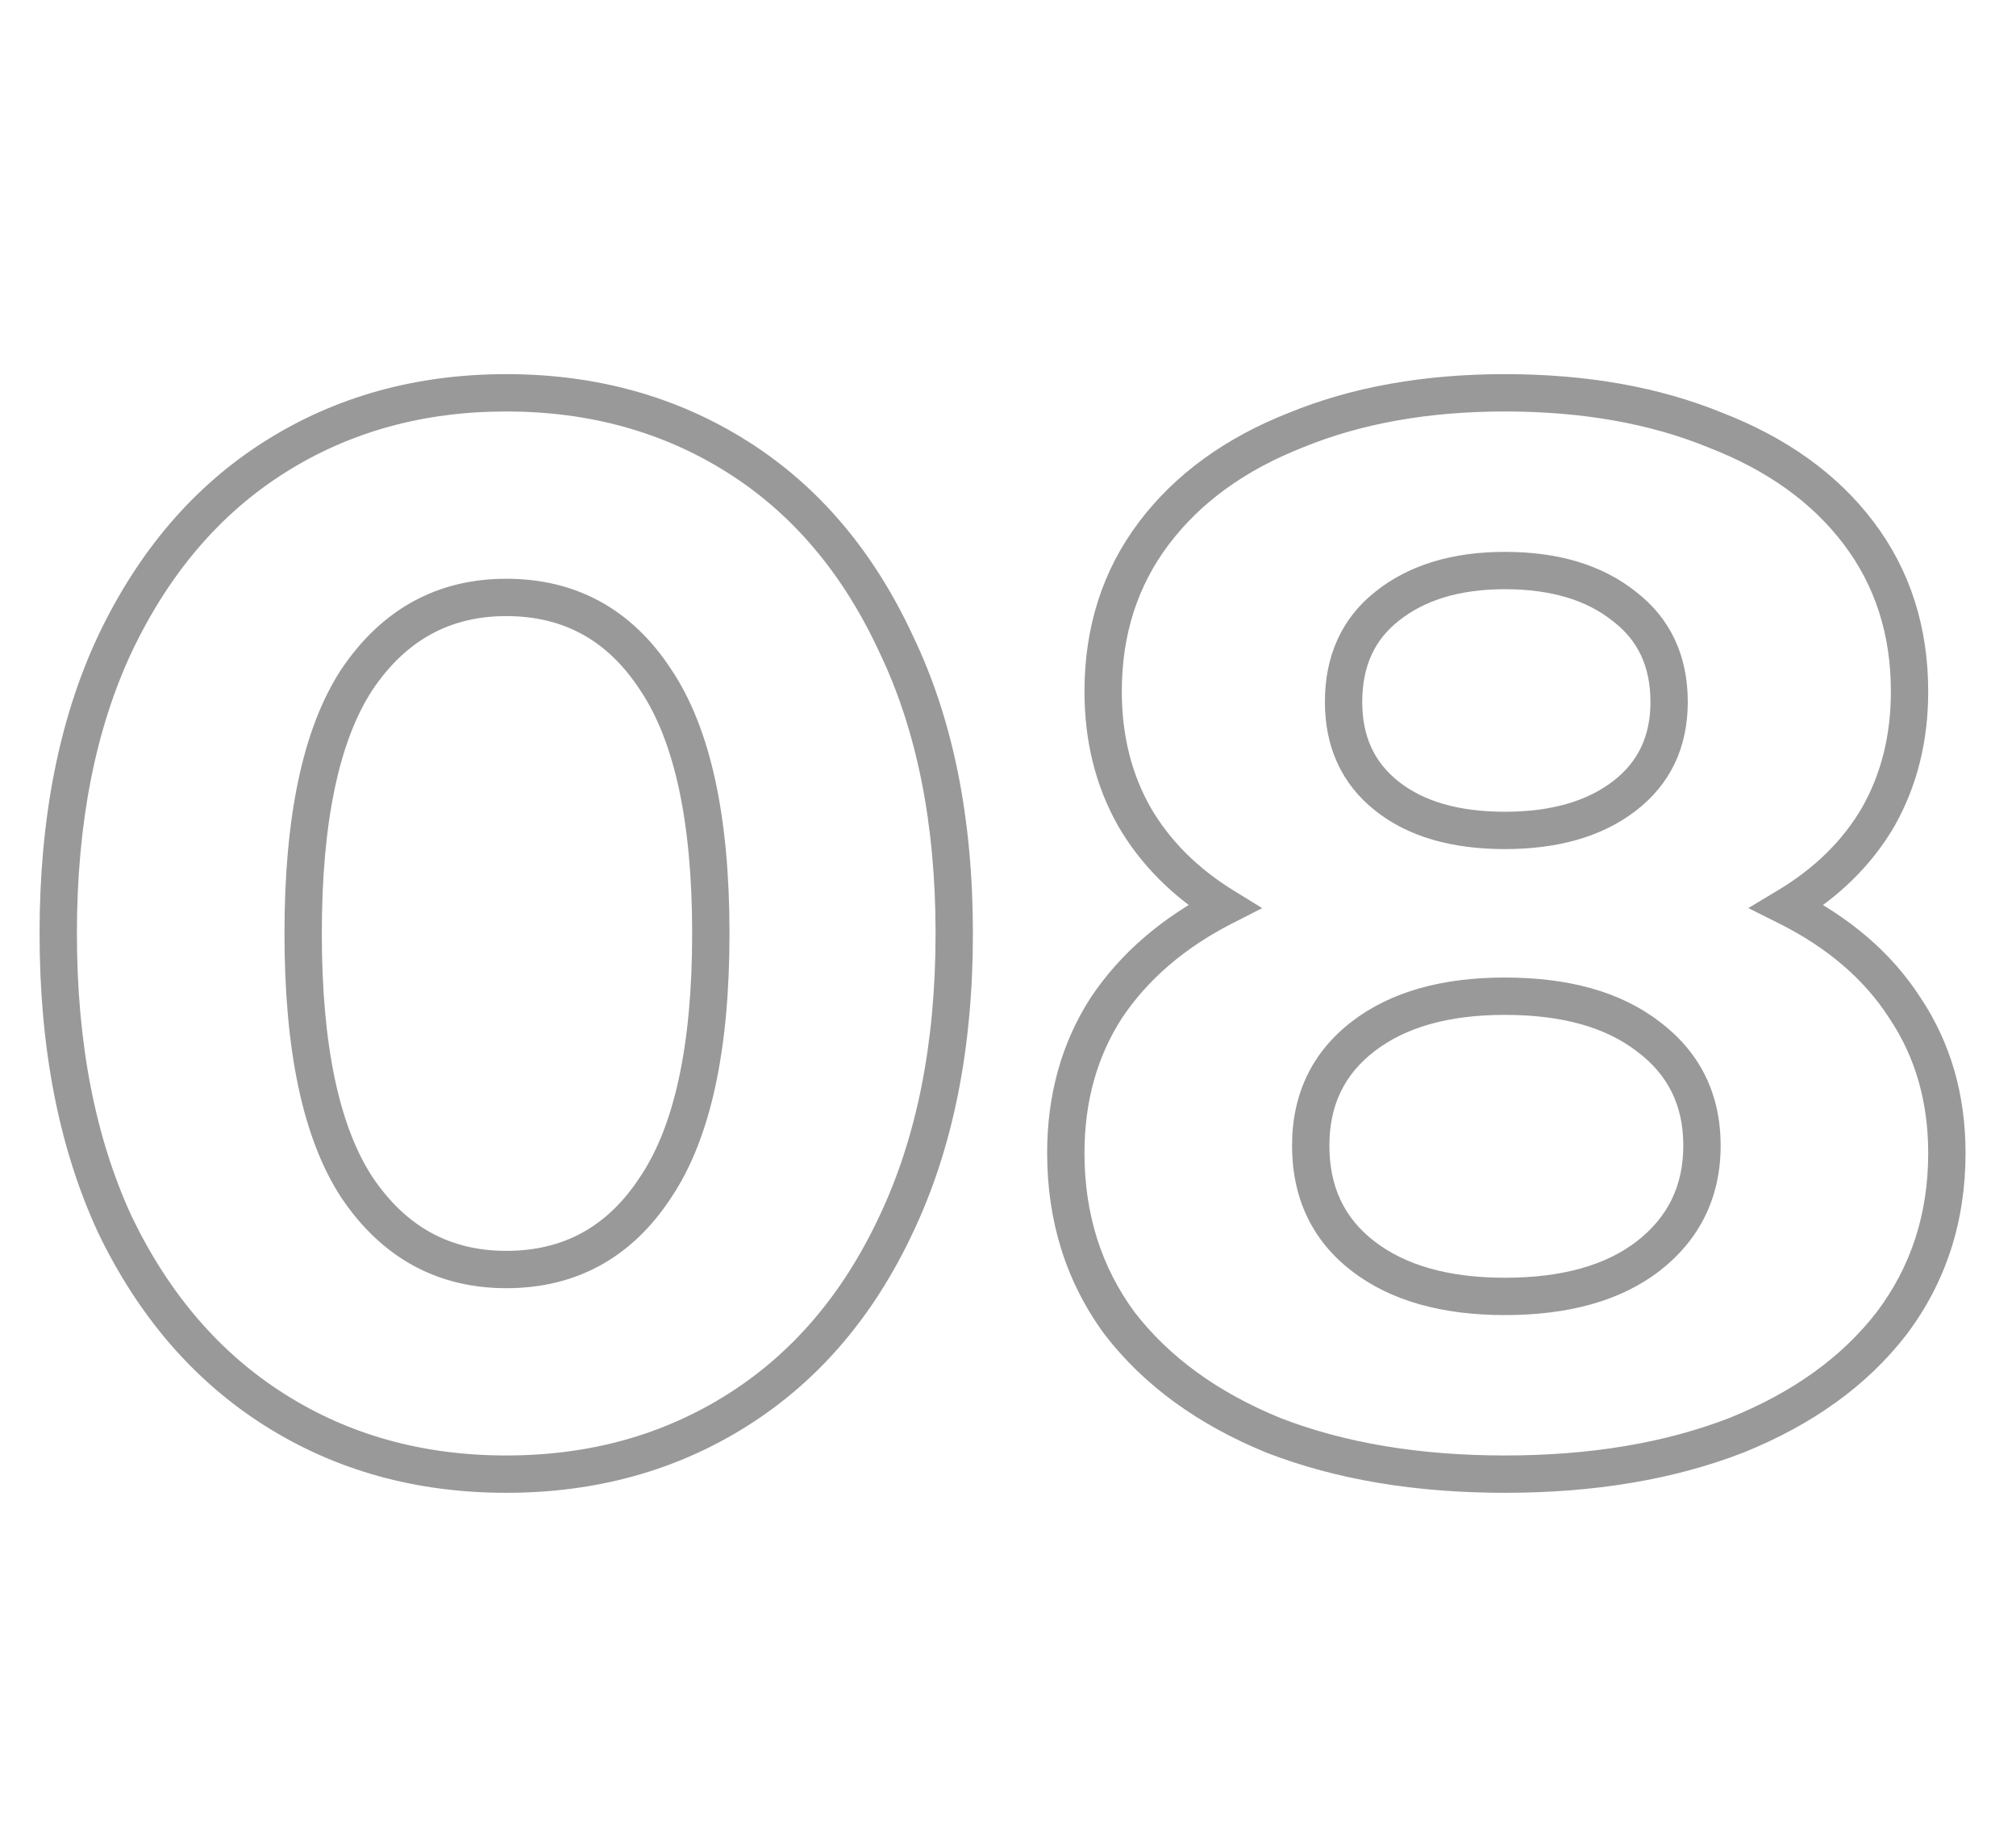 <svg width="108" height="98" viewBox="0 0 108 98" fill="none" xmlns="http://www.w3.org/2000/svg">
<path d="M14.72 75.52L15.255 74.675L15.255 74.675L14.72 75.52ZM6.16 65.6L5.253 66.02L5.256 66.027L5.259 66.034L6.16 65.6ZM6.16 34.48L5.257 34.05L5.255 34.055L6.16 34.48ZM14.72 24.48L15.255 25.325L15.255 25.325L14.72 24.48ZM39.52 24.48L38.986 25.325L38.986 25.325L39.52 24.48ZM48 34.48L47.093 34.901L47.096 34.907L47.099 34.914L48 34.48ZM48 65.6L47.097 65.171L47.095 65.175L48 65.6ZM39.52 75.52L38.986 74.675L38.986 74.675L39.52 75.52ZM35.12 63.6L34.29 63.042L34.283 63.052L35.12 63.6ZM35.12 36.4L34.283 36.948L34.29 36.958L35.12 36.4ZM19.12 36.4L18.29 35.842L18.283 35.852L19.12 36.4ZM19.12 63.6L18.283 64.148L18.29 64.158L19.12 63.6ZM27.12 77.96C22.653 77.96 18.708 76.859 15.255 74.675L14.185 76.365C17.985 78.768 22.307 79.96 27.12 79.96V77.96ZM15.255 74.675C11.804 72.493 9.07 69.338 7.061 65.166L5.259 66.034C7.41 70.502 10.383 73.96 14.185 76.365L15.255 74.675ZM7.067 65.18C5.115 60.967 4.12 55.917 4.12 50H2.12C2.12 56.137 3.152 61.487 5.253 66.02L7.067 65.18ZM4.12 50C4.12 44.083 5.115 39.062 7.065 34.905L5.255 34.055C3.152 38.538 2.12 43.864 2.12 50H4.12ZM7.063 34.91C9.073 30.684 11.807 27.505 15.255 25.325L14.185 23.635C10.379 26.042 7.407 29.529 5.257 34.05L7.063 34.91ZM15.255 25.325C18.708 23.141 22.653 22.04 27.12 22.04V20.04C22.307 20.04 17.985 21.232 14.185 23.635L15.255 25.325ZM27.12 22.04C31.587 22.04 35.532 23.141 38.986 25.325L40.054 23.635C36.255 21.232 31.933 20.04 27.12 20.04V22.04ZM38.986 25.325C42.43 27.503 45.137 30.679 47.093 34.901L48.907 34.059C46.81 29.534 43.863 26.043 40.054 23.635L38.986 25.325ZM47.099 34.914C49.099 39.068 50.12 44.086 50.12 50H52.12C52.12 43.861 51.061 38.532 48.901 34.046L47.099 34.914ZM50.12 50C50.12 55.913 49.099 60.96 47.097 65.171L48.903 66.029C51.06 61.493 52.12 56.14 52.12 50H50.12ZM47.095 65.175C45.14 69.343 42.433 72.495 38.986 74.675L40.054 76.365C43.86 73.959 46.807 70.497 48.905 66.025L47.095 65.175ZM38.986 74.675C35.532 76.859 31.587 77.96 27.12 77.96V79.96C31.933 79.96 36.255 78.768 40.054 76.365L38.986 74.675ZM27.12 69C30.882 69 33.858 67.354 35.957 64.148L34.283 63.052C32.542 65.713 30.185 67 27.12 67V69ZM35.95 64.158C38.089 60.978 39.08 56.203 39.08 50H37.08C37.08 56.064 36.098 60.355 34.29 63.042L35.95 64.158ZM39.08 50C39.08 43.797 38.089 39.022 35.95 35.842L34.29 36.958C36.098 39.645 37.08 43.936 37.08 50H39.08ZM35.957 35.852C33.858 32.646 30.882 31 27.12 31V33C30.185 33 32.542 34.287 34.283 36.948L35.957 35.852ZM27.12 31C23.407 31 20.438 32.65 18.29 35.842L19.95 36.958C21.749 34.284 24.113 33 27.12 33V31ZM18.283 35.852C16.203 39.03 15.24 43.8 15.24 50H17.24C17.24 43.933 18.197 39.637 19.957 36.948L18.283 35.852ZM15.24 50C15.24 56.2 16.203 60.97 18.283 64.148L19.957 63.052C18.197 60.363 17.24 56.067 17.24 50H15.24ZM18.29 64.158C20.438 67.35 23.407 69 27.12 69V67C24.113 67 21.749 65.716 19.95 63.042L18.29 64.158ZM95.737 48.56L95.222 47.703L93.66 48.64L95.29 49.454L95.737 48.56ZM102.057 54L101.216 54.541L101.22 54.548L101.225 54.555L102.057 54ZM101.337 70.88L102.129 71.49L102.135 71.483L101.337 70.88ZM93.017 76.88L93.379 77.812L93.391 77.808L93.017 76.88ZM68.217 76.88L67.838 77.805L67.847 77.809L67.855 77.812L68.217 76.88ZM59.977 70.88L59.171 71.472L59.178 71.481L59.185 71.49L59.977 70.88ZM59.257 54L58.425 53.445L58.42 53.452L58.416 53.459L59.257 54ZM65.577 48.56L66.031 49.451L67.618 48.642L66.101 47.708L65.577 48.56ZM60.777 43.76L59.907 44.254L59.913 44.264L60.777 43.76ZM69.417 23.04L69.783 23.971L69.796 23.965L69.417 23.04ZM91.897 23.04L91.518 23.965L91.527 23.969L91.536 23.973L91.897 23.04ZM99.577 28.56L100.375 27.957L100.375 27.957L99.577 28.56ZM100.617 43.76L101.481 44.264L101.487 44.254L100.617 43.76ZM74.297 32.48L74.918 33.264L74.922 33.261L74.297 32.48ZM74.297 42.64L73.675 43.423L73.675 43.423L74.297 42.64ZM87.017 32.48L86.392 33.261L86.4 33.267L86.408 33.274L87.017 32.48ZM88.297 67.28L88.908 68.072L88.911 68.069L88.297 67.28ZM88.297 55.52L87.686 56.312L87.697 56.32L88.297 55.52ZM73.017 55.52L72.406 54.728L72.406 54.728L73.017 55.52ZM73.017 67.28L72.406 68.072L72.406 68.072L73.017 67.28ZM95.29 49.454C97.929 50.774 99.888 52.475 101.216 54.541L102.898 53.459C101.346 51.045 99.091 49.119 96.184 47.666L95.29 49.454ZM101.225 54.555C102.599 56.616 103.297 59.006 103.297 61.76H105.297C105.297 58.648 104.502 55.864 102.889 53.445L101.225 54.555ZM103.297 61.76C103.297 65.023 102.373 67.848 100.539 70.277L102.135 71.483C104.247 68.685 105.297 65.43 105.297 61.76H103.297ZM100.545 70.269C98.699 72.664 96.083 74.566 92.643 75.953L93.391 77.808C97.097 76.314 100.028 74.216 102.129 71.49L100.545 70.269ZM92.655 75.948C89.22 77.281 85.213 77.96 80.617 77.96V79.96C85.407 79.96 89.667 79.252 93.379 77.812L92.655 75.948ZM80.617 77.96C76.02 77.96 72.014 77.281 68.579 75.948L67.855 77.812C71.567 79.252 75.827 79.96 80.617 79.96V77.96ZM68.596 75.954C65.21 74.569 62.617 72.667 60.769 70.269L59.185 71.49C61.283 74.213 64.184 76.311 67.838 77.805L68.596 75.954ZM60.783 70.288C58.998 67.858 58.097 65.029 58.097 61.76H56.097C56.097 65.424 57.116 68.675 59.171 71.472L60.783 70.288ZM58.097 61.76C58.097 58.998 58.772 56.603 60.098 54.541L58.416 53.459C56.862 55.877 56.097 58.655 56.097 61.76H58.097ZM60.089 54.555C61.475 52.475 63.443 50.77 66.031 49.451L65.123 47.669C62.271 49.123 60.025 51.044 58.425 53.445L60.089 54.555ZM66.101 47.708C64.147 46.506 62.67 45.02 61.641 43.256L59.913 44.264C61.124 46.34 62.847 48.054 65.053 49.412L66.101 47.708ZM61.647 43.266C60.621 41.459 60.097 39.392 60.097 37.04H58.097C58.097 39.701 58.693 42.114 59.907 44.254L61.647 43.266ZM60.097 37.04C60.097 33.985 60.944 31.375 62.615 29.163L61.019 27.957C59.064 30.545 58.097 33.588 58.097 37.04H60.097ZM62.615 29.163C64.3 26.932 66.673 25.194 69.783 23.971L69.051 22.109C65.654 23.446 62.96 25.388 61.019 27.957L62.615 29.163ZM69.796 23.965C72.908 22.69 76.508 22.04 80.617 22.04V20.04C76.299 20.04 72.433 20.723 69.038 22.115L69.796 23.965ZM80.617 22.04C84.781 22.04 88.407 22.691 91.518 23.965L92.276 22.115C88.88 20.723 84.987 20.04 80.617 20.04V22.04ZM91.536 23.973C94.701 25.198 97.097 26.936 98.779 29.163L100.375 27.957C98.431 25.384 95.707 23.442 92.258 22.107L91.536 23.973ZM98.779 29.163C100.45 31.375 101.297 33.985 101.297 37.04H103.297C103.297 33.588 102.33 30.545 100.375 27.957L98.779 29.163ZM101.297 37.04C101.297 39.392 100.773 41.459 99.747 43.266L101.487 44.254C102.701 42.114 103.297 39.701 103.297 37.04H101.297ZM99.753 43.256C98.728 45.014 97.229 46.499 95.222 47.703L96.251 49.417C98.511 48.061 100.266 46.346 101.481 44.264L99.753 43.256ZM80.617 29.56C77.84 29.56 75.493 30.242 73.672 31.699L74.922 33.261C76.3 32.158 78.167 31.56 80.617 31.56V29.56ZM73.675 31.697C71.862 33.135 70.977 35.146 70.977 37.6H72.977C72.977 35.681 73.639 34.278 74.918 33.264L73.675 31.697ZM70.977 37.6C70.977 40.01 71.868 41.99 73.675 43.423L74.918 41.856C73.632 40.836 72.977 39.456 72.977 37.6H70.977ZM73.675 43.423C75.452 44.833 77.803 45.48 80.617 45.48V43.48C78.097 43.48 76.235 42.901 74.918 41.856L73.675 43.423ZM80.617 45.48C83.433 45.48 85.802 44.832 87.625 43.434L86.408 41.846C85.032 42.902 83.134 43.48 80.617 43.48V45.48ZM87.625 43.434C89.488 42.005 90.417 40.023 90.417 37.6H88.417C88.417 39.443 87.745 40.821 86.408 41.846L87.625 43.434ZM90.417 37.6C90.417 35.133 89.495 33.12 87.625 31.686L86.408 33.274C87.739 34.293 88.417 35.694 88.417 37.6H90.417ZM87.642 31.699C85.817 30.239 83.442 29.56 80.617 29.56V31.56C83.126 31.56 85.017 32.161 86.392 33.261L87.642 31.699ZM80.617 70.44C84.009 70.44 86.81 69.69 88.908 68.072L87.686 66.488C86.05 67.75 83.732 68.44 80.617 68.44V70.44ZM88.911 68.069C91.077 66.385 92.177 64.119 92.177 61.36H90.177C90.177 63.508 89.357 65.189 87.683 66.491L88.911 68.069ZM92.177 61.36C92.177 58.6 91.075 56.354 88.897 54.72L87.697 56.32C89.359 57.566 90.177 59.213 90.177 61.36H92.177ZM88.908 54.728C86.81 53.11 84.009 52.36 80.617 52.36V54.36C83.732 54.36 86.05 55.05 87.686 56.312L88.908 54.728ZM80.617 52.36C77.274 52.36 74.501 53.112 72.406 54.728L73.628 56.312C75.266 55.048 77.56 54.36 80.617 54.36V52.36ZM72.406 54.728C70.283 56.366 69.217 58.611 69.217 61.36H71.217C71.217 59.202 72.018 57.554 73.628 56.312L72.406 54.728ZM69.217 61.36C69.217 64.154 70.276 66.429 72.406 68.072L73.628 66.488C72.024 65.251 71.217 63.579 71.217 61.36H69.217ZM72.406 68.072C74.501 69.688 77.274 70.44 80.617 70.44V68.44C77.56 68.44 75.266 67.752 73.628 66.488L72.406 68.072Z" fill="black" fill-opacity="0.4"/>
</svg>

